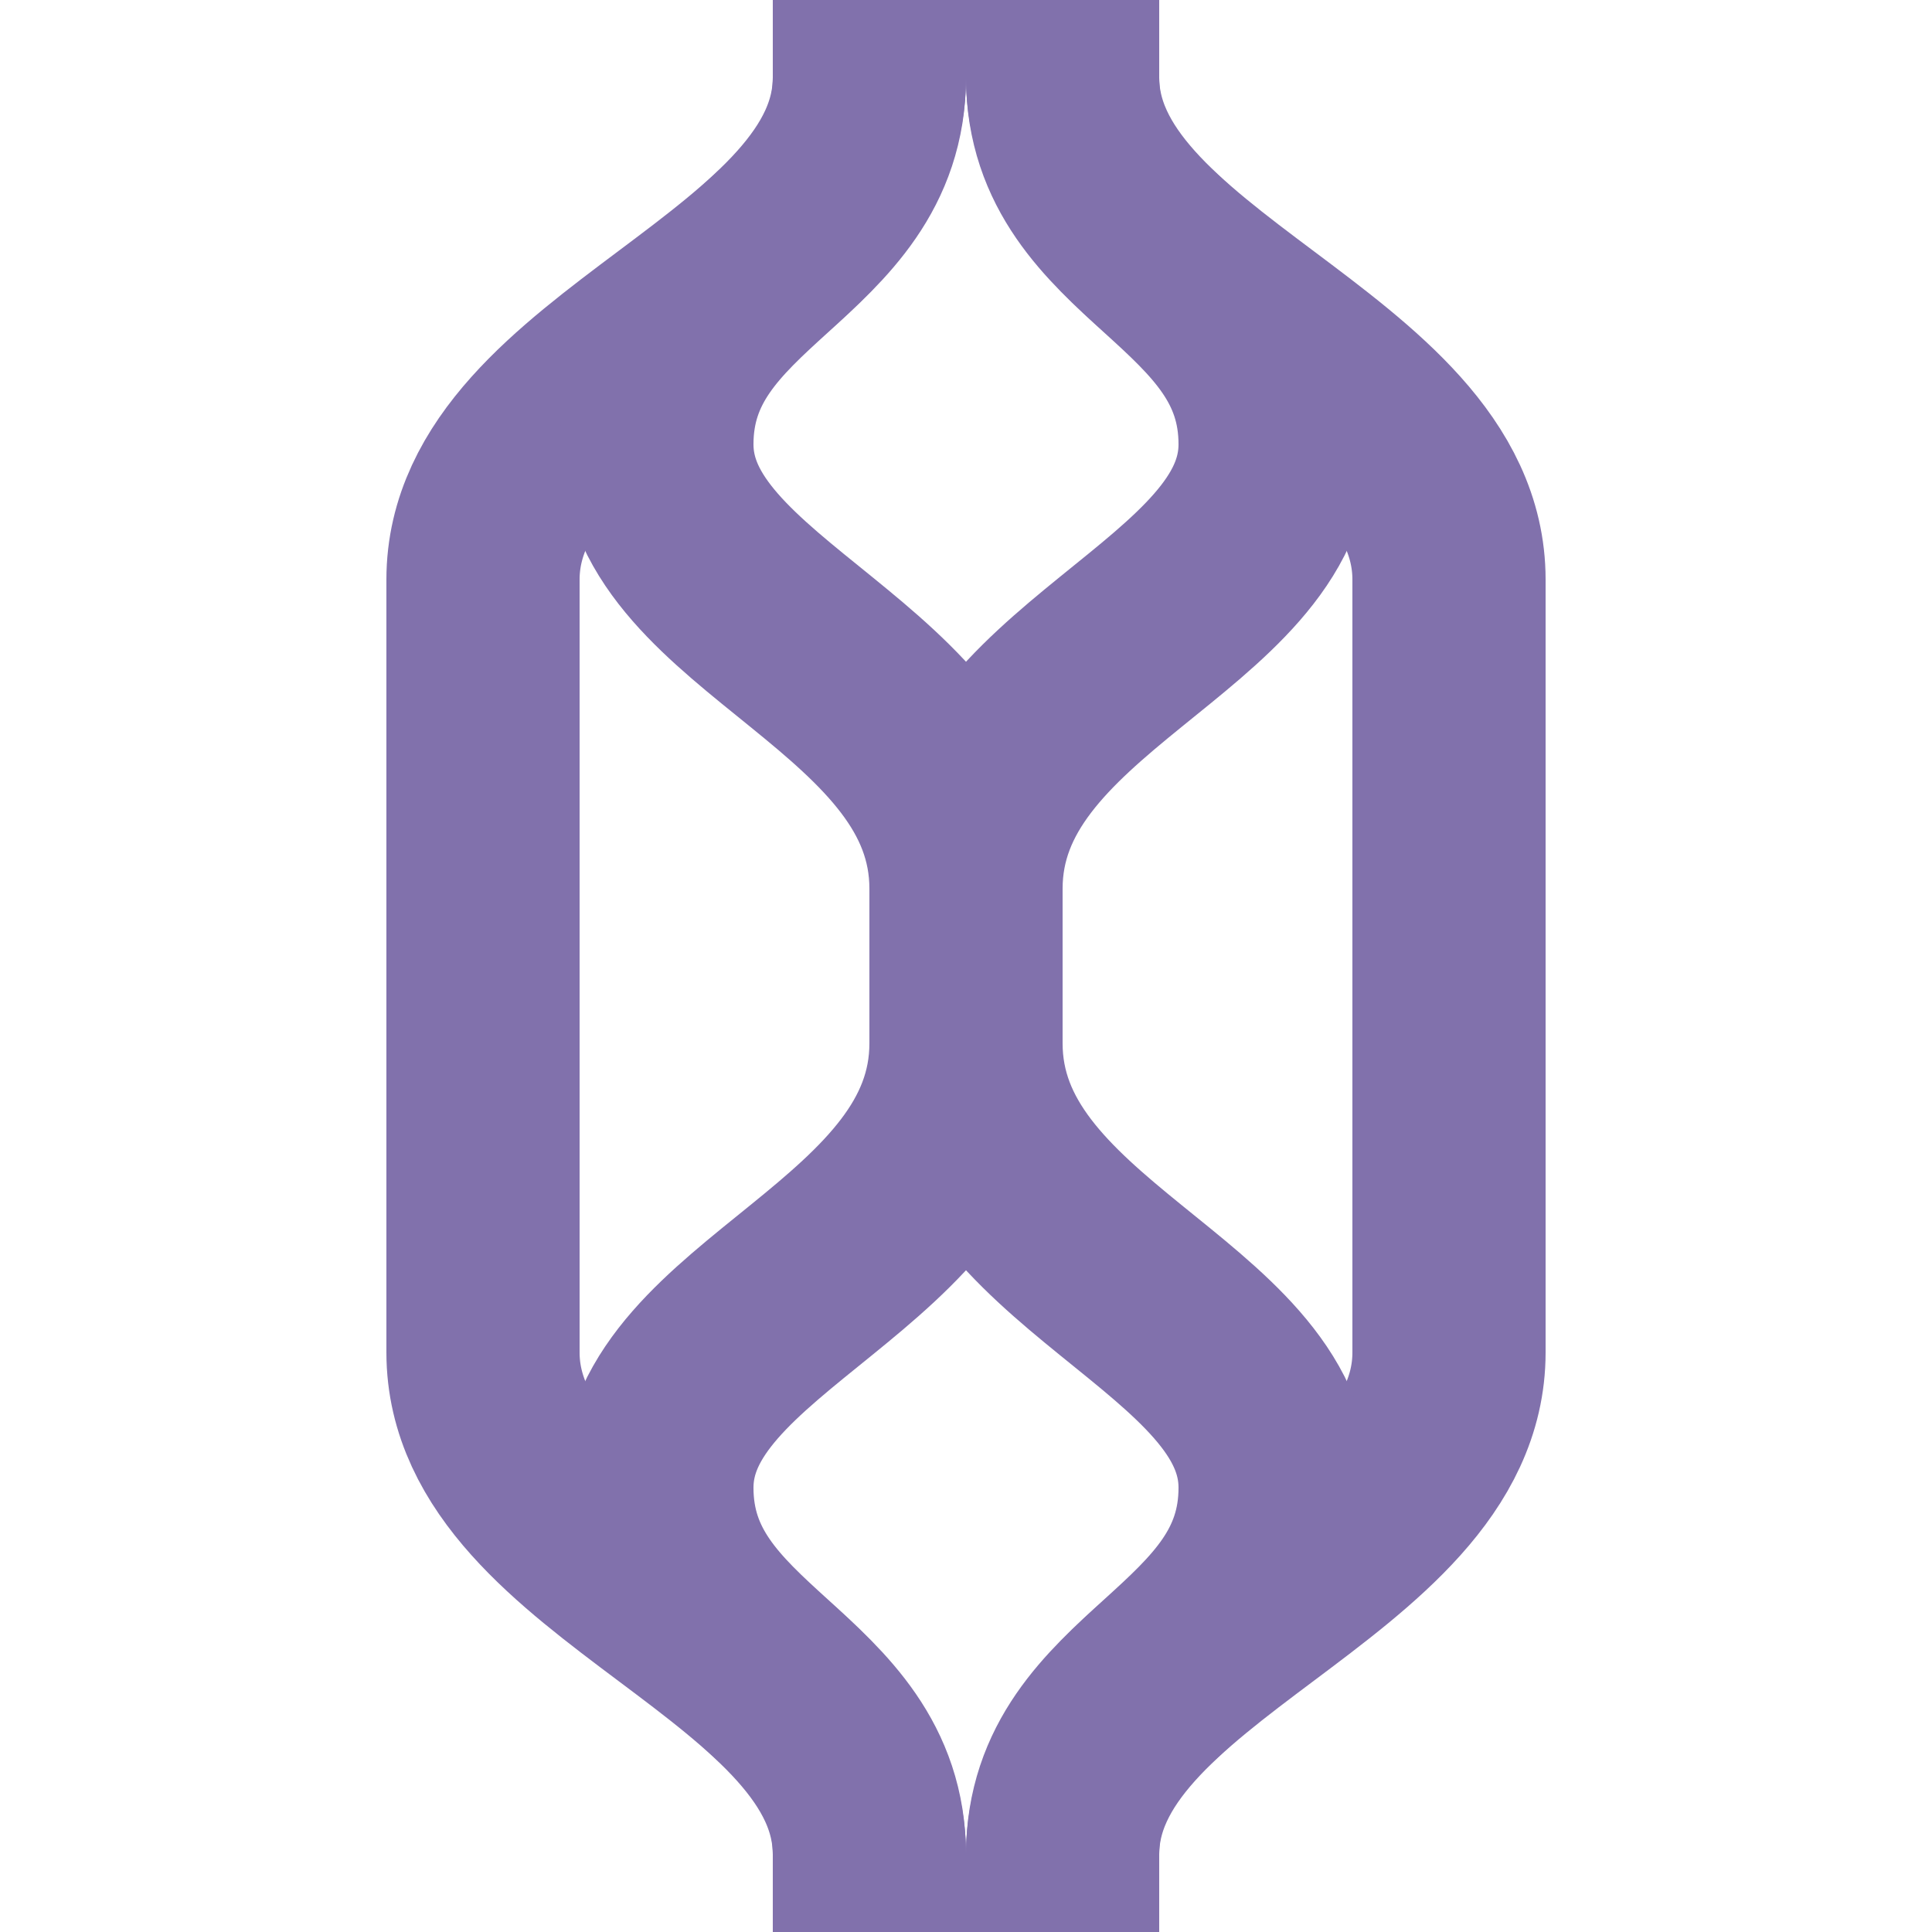 <svg xmlns="http://www.w3.org/2000/svg" width="500" height="500">
<title>PSLm</title>
<g fill="none" stroke="#8171AC" stroke-width="50">
 <path d="M225 0v20c0 55-100 75-100 130v200c0 55 100 75 100 130v20M275 0v20c0 55 100 75 100 130v200c0 55-100 75-100 130v20"/>
 <path d="M225 500v-20c0-45-55-50-55-95s80-60 80-115v-40c0-55-80-70-80-115s55-50 55-95V0m50 500v-20c0-45 55-50 55-95s-80-60-80-115v-40c0-55 80-70 80-115s-55-50-55-95V0"/>
</g>
</svg>
